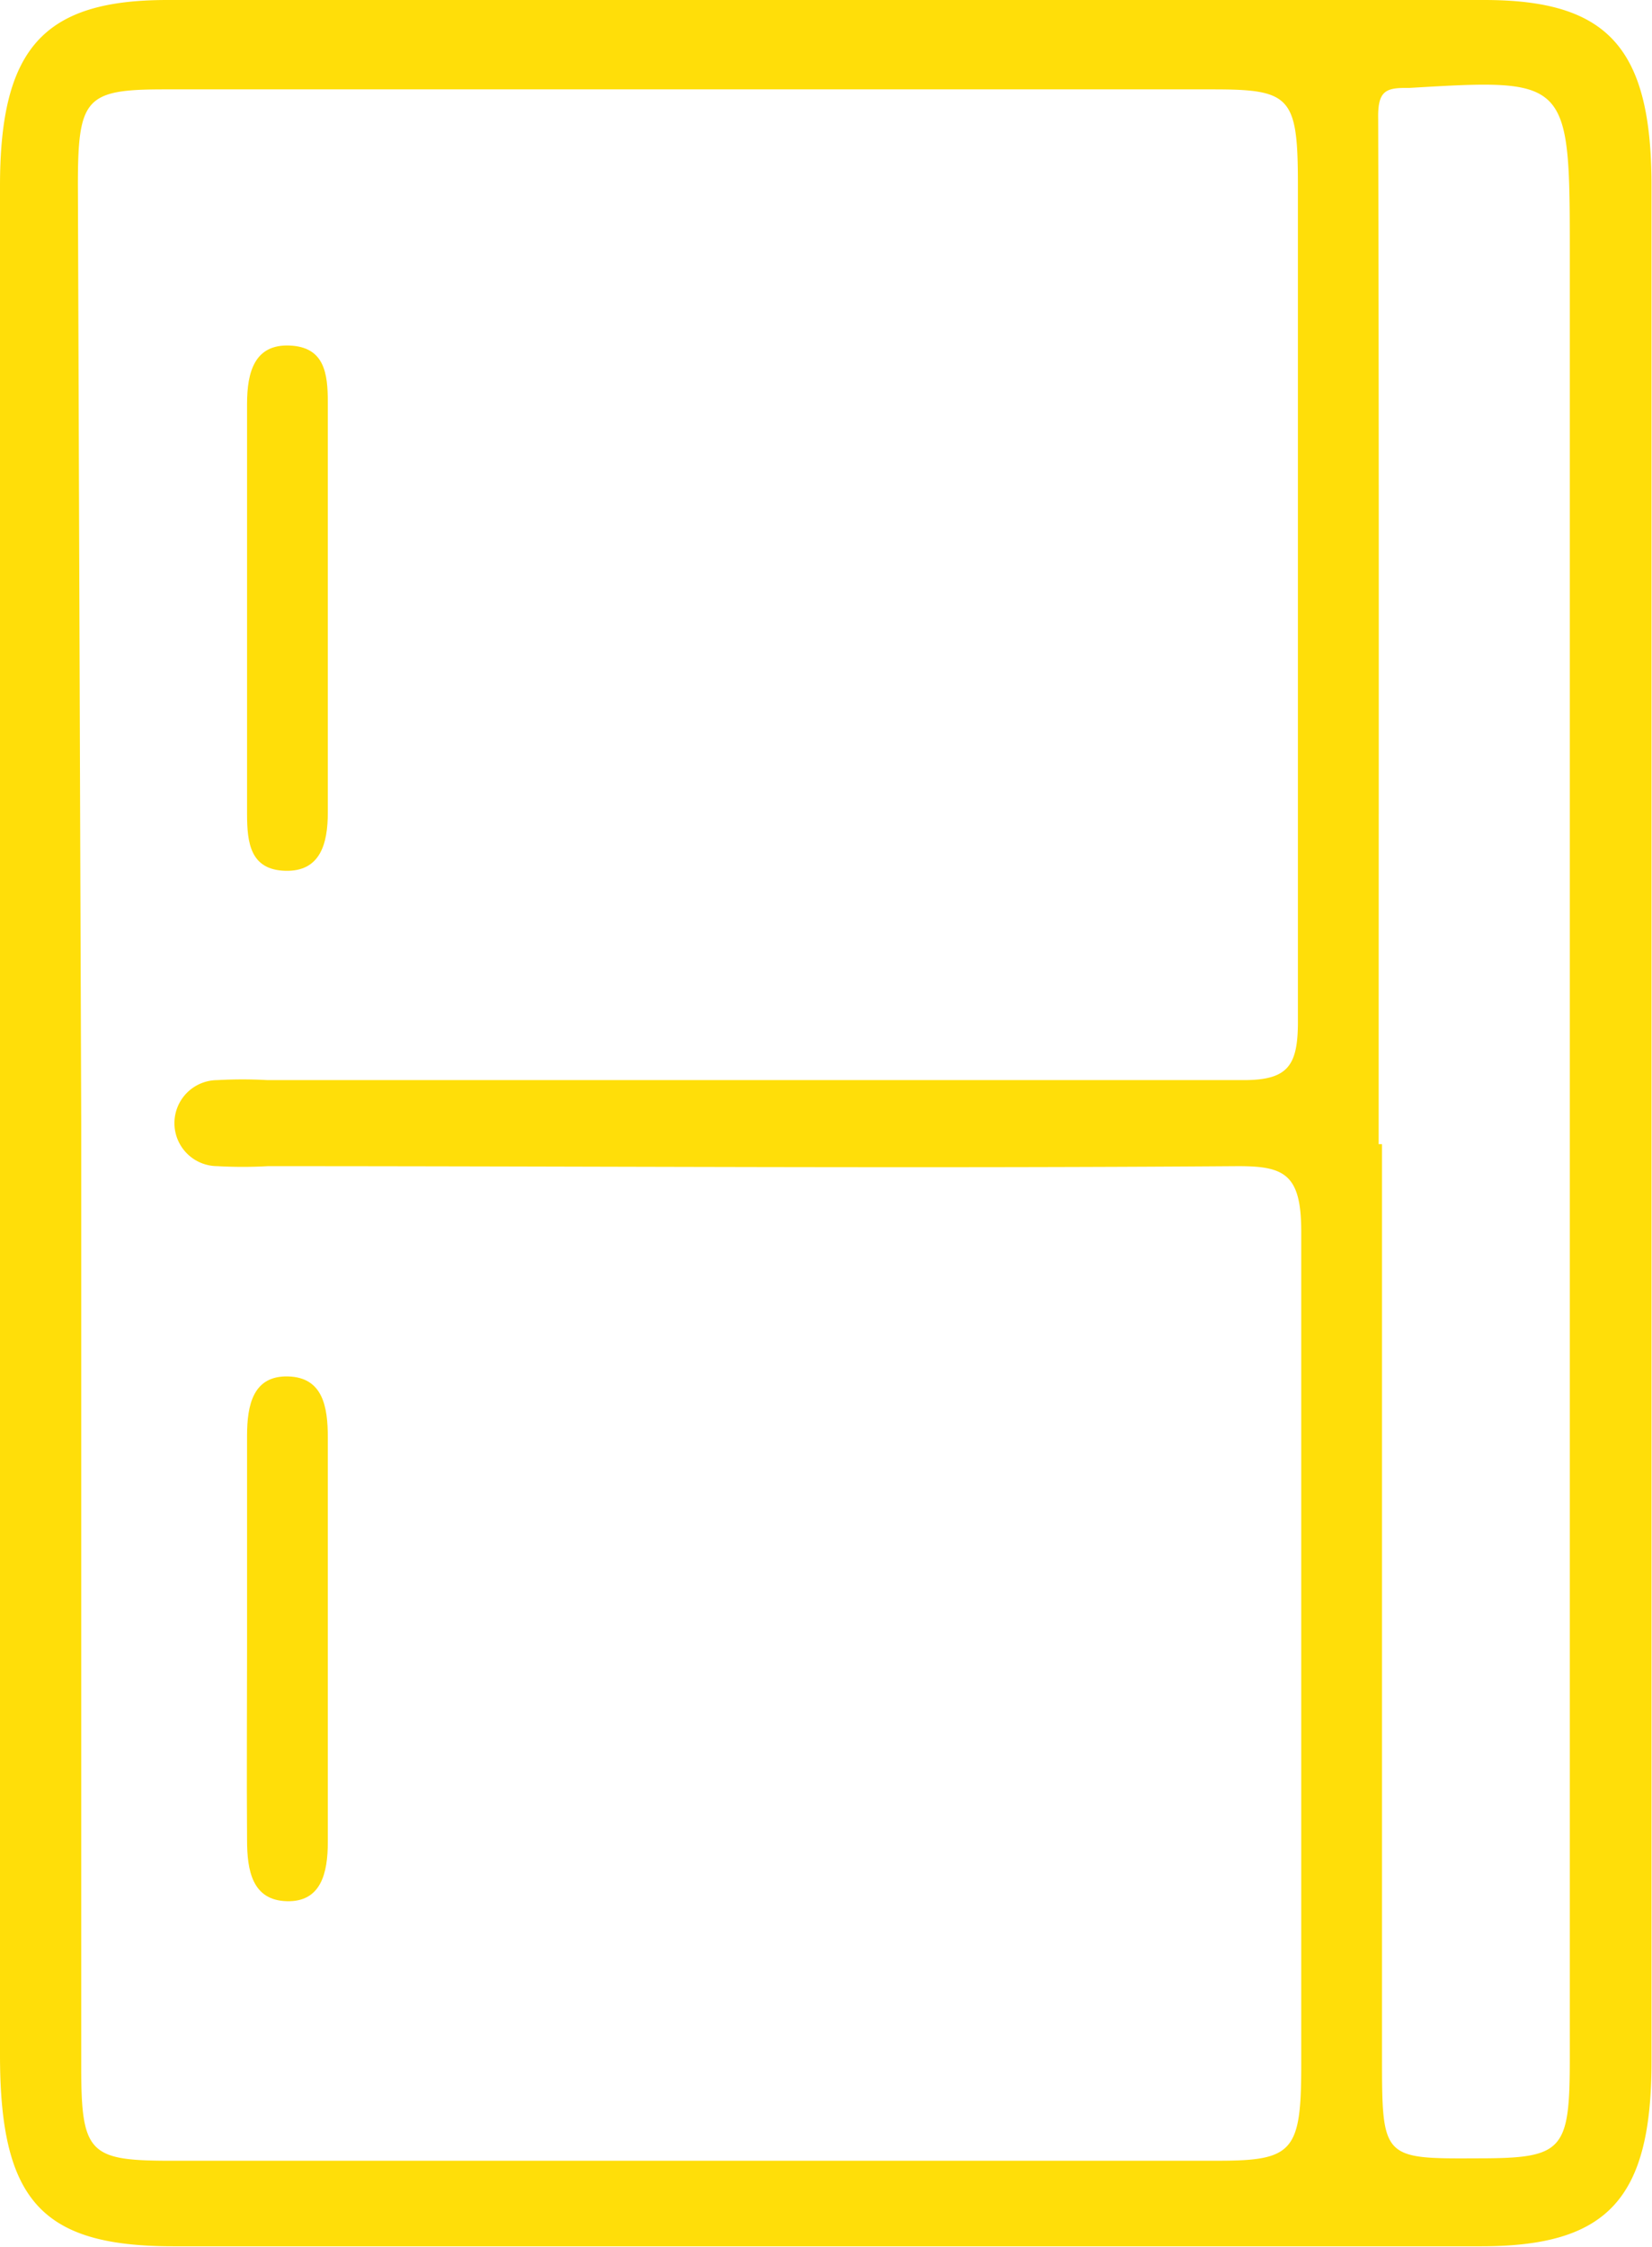<svg xmlns="http://www.w3.org/2000/svg" viewBox="0 0 34.57 47.02"><defs><style>.cls-1{fill:#ffde09;}</style></defs><g id="Layer_2" data-name="Layer 2"><g id="Layer_1-2" data-name="Layer 1"><path class="cls-1" d="M0,23.51V3.89C0,1,.92,0,3.5,0H31.06c2.59,0,3.5,1,3.5,3.89q0,19.62,0,39.24C34.56,46,33.65,47,31,47H3.62C.88,47,0,46.05,0,43Zm1.7,0q0,9.88,0,19.76c0,1.74.17,1.93,1.73,1.94H25.5c1.56,0,1.73-.2,1.73-2,0-5.81,0-11.63,0-17.44,0-1.2-.35-1.37-1.32-1.37-6.77.05-13.54,0-20.3,0a9.32,9.32,0,0,1-1.06,0,.9.9,0,0,1,0-1.8,9.2,9.2,0,0,1,1.05,0c6.81,0,13.62,0,20.42,0,.95,0,1.15-.31,1.14-1.29,0-5.81,0-11.63,0-17.44,0-1.85-.15-2-1.78-2q-11,0-21.94,0c-1.65,0-1.81.18-1.81,2Zm27.15.43h.07V43c0,2.17,0,2.17,2,2.16,1.8,0,1.93-.15,1.93-2.11q0-18.84,0-37.7c0-3.71,0-3.71-3.36-3.51H29.4c-.42,0-.57.09-.56.64C28.86,9.63,28.85,16.76,28.85,23.9Z"></path><path class="cls-1" d="M6.86,12.78V17c0,.66-.16,1.24-.89,1.22s-.8-.58-.8-1.19q0-4.29,0-8.58c0-.67.16-1.25.89-1.22s.8.58.8,1.19Z"></path><path class="cls-1" d="M5.17,34.4c0-1.45,0-2.91,0-4.36,0-.65.13-1.26.86-1.24s.83.64.83,1.28v8.46c0,.65-.14,1.26-.86,1.24s-.83-.64-.83-1.28C5.16,37.13,5.17,35.76,5.17,34.4Z"></path></g></g></svg>